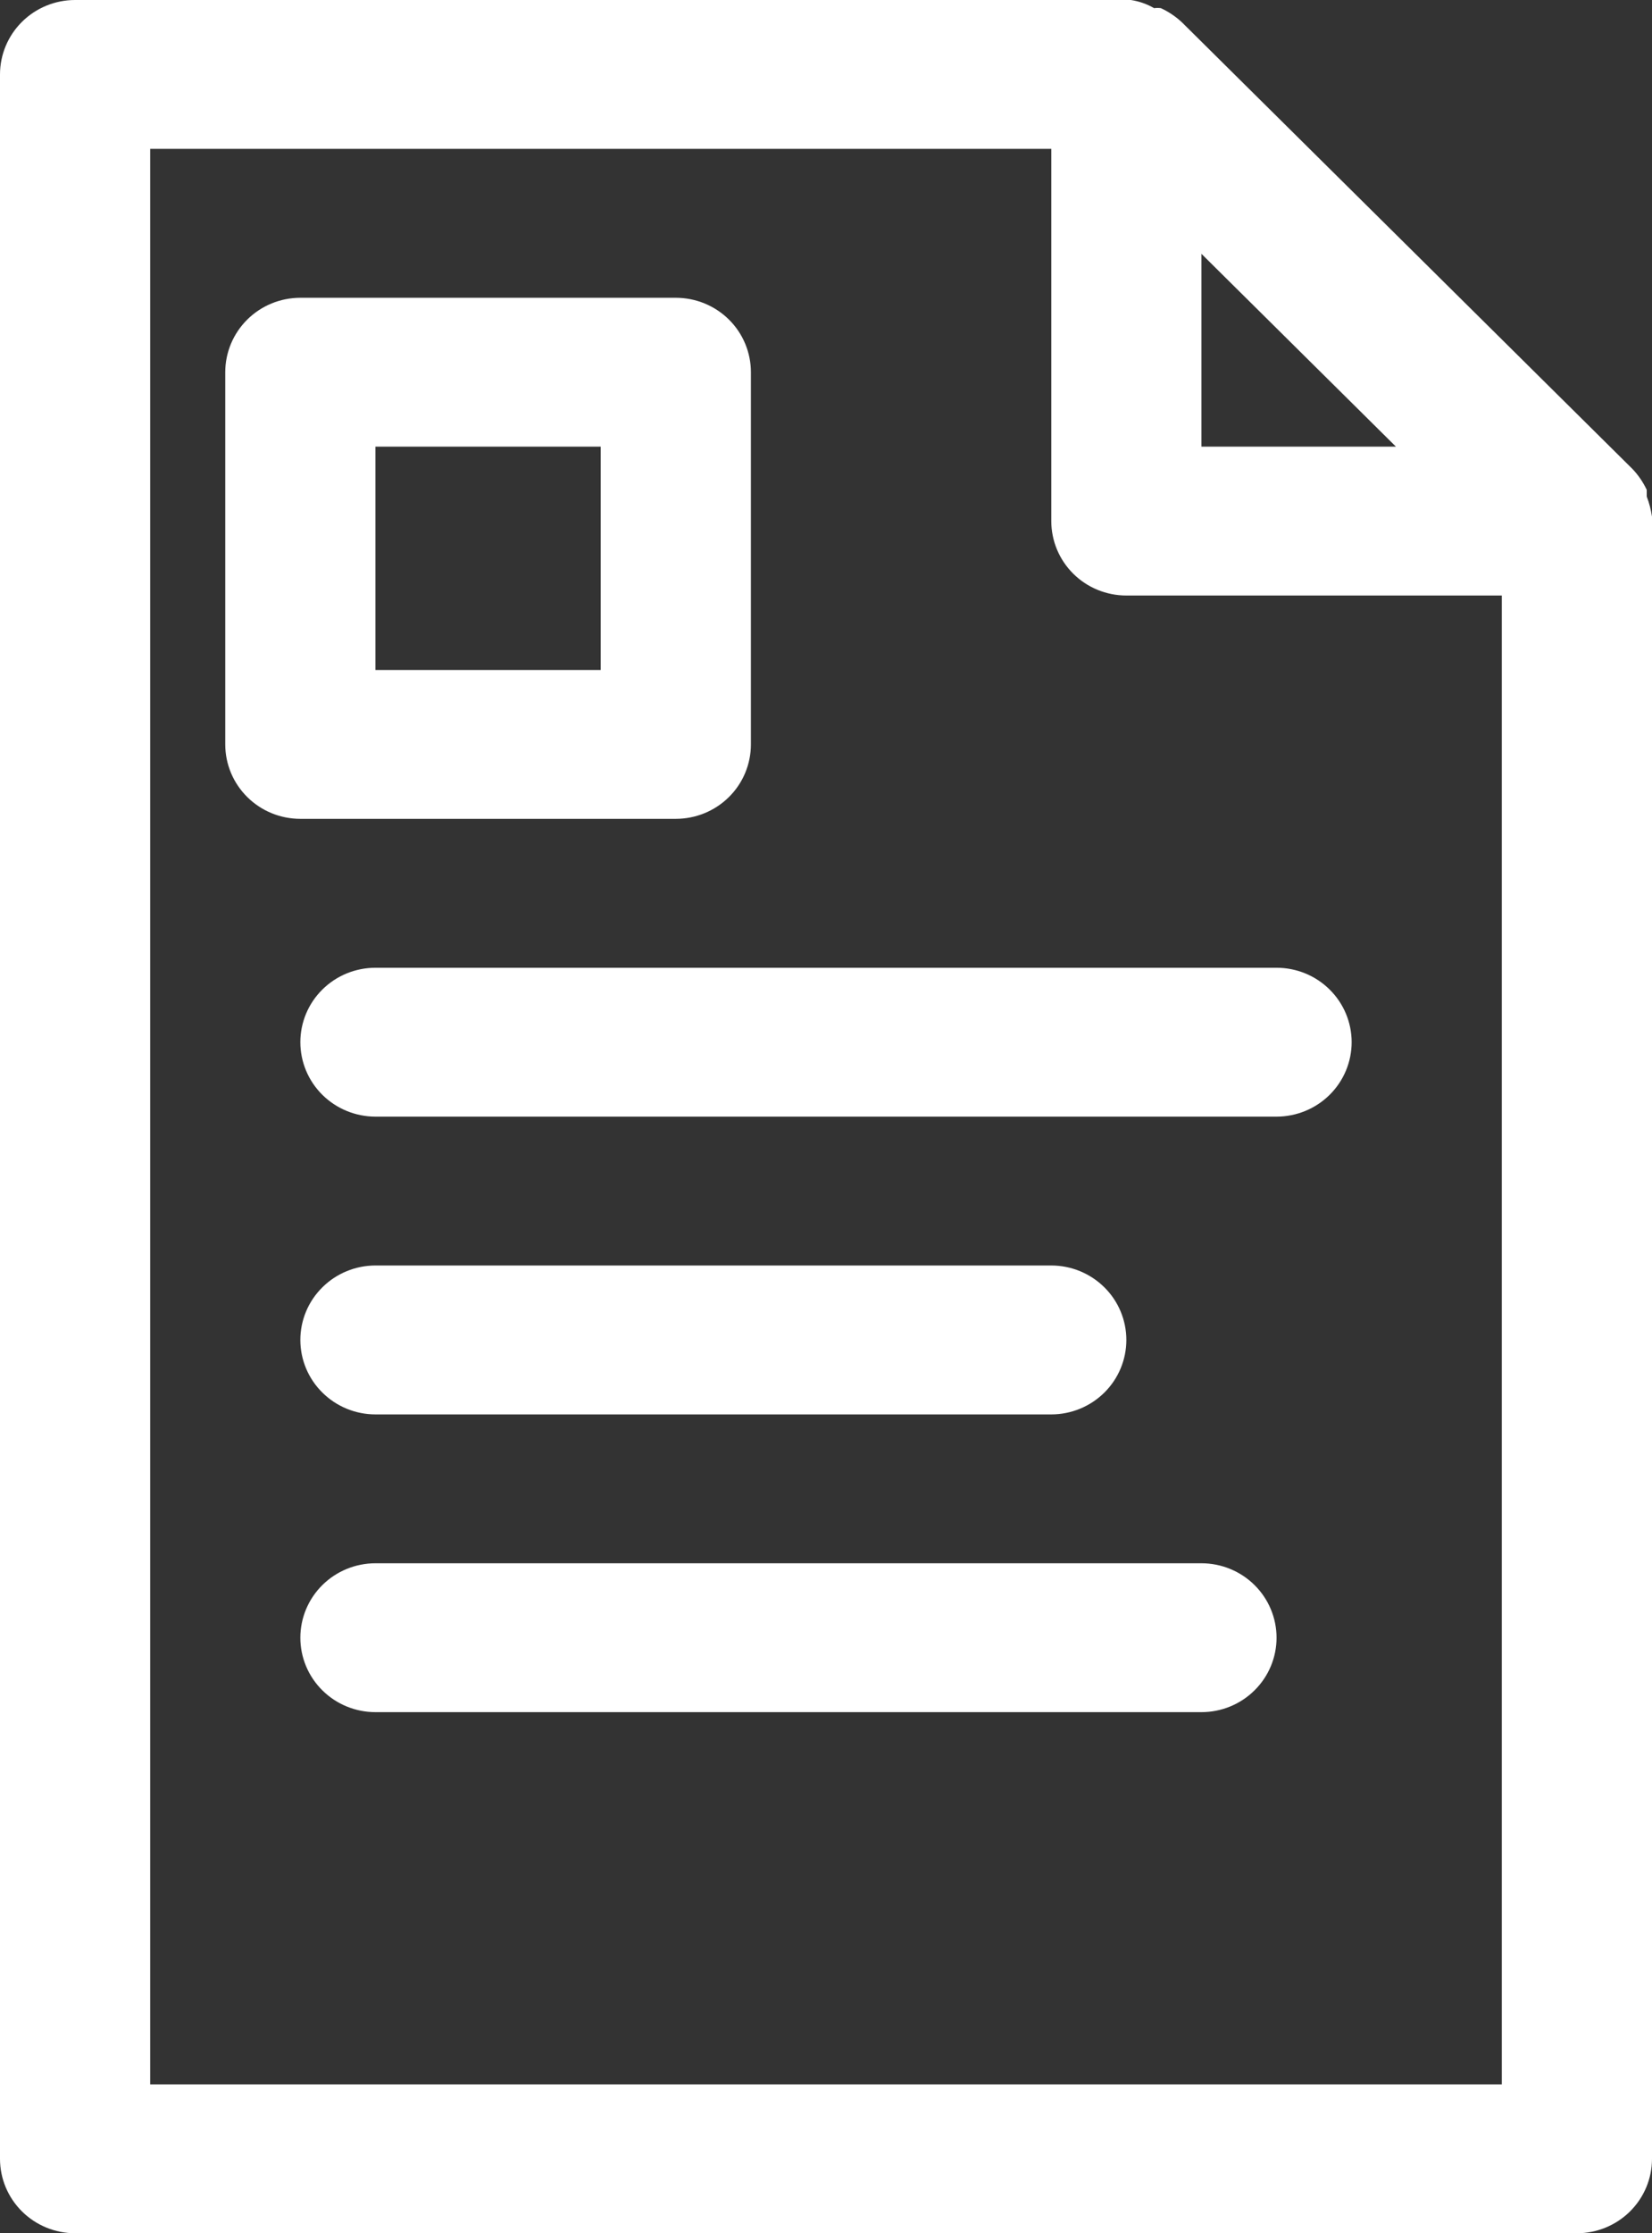 <svg width="37" height="50" viewBox="0 0 37 50" fill="none" xmlns="http://www.w3.org/2000/svg">
<rect x="0" y="0" width="37" height="50" fill="#333333" stroke="none"/>
<path d="M36.882 11.117V10.967C36.801 10.795 36.694 10.638 36.563 10.5L26.472 0.5C26.333 0.37 26.174 0.263 26.001 0.183C25.951 0.176 25.9 0.176 25.849 0.183C25.689 0.09 25.512 0.028 25.328 0H1.682C1.236 0 0.808 0.176 0.493 0.488C0.177 0.801 0 1.225 0 1.667V48.333C0 48.775 0.177 49.199 0.493 49.512C0.808 49.824 1.236 50 1.682 50H35.318C35.764 50 36.192 49.824 36.507 49.512C36.823 49.199 37 48.775 37 48.333V11.567C36.977 11.413 36.938 11.262 36.882 11.117ZM31.265 10H26.909V5.683L31.265 10ZM33.636 46.667H3.364V3.333H23.546V11.667C23.546 12.109 23.723 12.533 24.038 12.845C24.353 13.158 24.781 13.333 25.227 13.333H33.636V46.667Z" fill="white"/>
<path d="M6.727 23.333C6.727 23.775 6.904 24.199 7.22 24.512C7.535 24.824 7.963 25 8.409 25H28.591C29.037 25 29.465 24.824 29.78 24.512C30.096 24.199 30.273 23.775 30.273 23.333C30.273 22.891 30.096 22.467 29.78 22.155C29.465 21.842 29.037 21.667 28.591 21.667H8.409C7.963 21.667 7.535 21.842 7.22 22.155C6.904 22.467 6.727 22.891 6.727 23.333ZM8.409 31.667H23.546C23.991 31.667 24.419 31.491 24.735 31.178C25.05 30.866 25.227 30.442 25.227 30C25.227 29.558 25.05 29.134 24.735 28.822C24.419 28.509 23.991 28.333 23.546 28.333H8.409C7.963 28.333 7.535 28.509 7.22 28.822C6.904 29.134 6.727 29.558 6.727 30C6.727 30.442 6.904 30.866 7.22 31.178C7.535 31.491 7.963 31.667 8.409 31.667ZM26.909 35H8.409C7.963 35 7.535 35.176 7.22 35.488C6.904 35.801 6.727 36.225 6.727 36.667C6.727 37.109 6.904 37.533 7.22 37.845C7.535 38.158 7.963 38.333 8.409 38.333H26.909C27.355 38.333 27.783 38.158 28.098 37.845C28.414 37.533 28.591 37.109 28.591 36.667C28.591 36.225 28.414 35.801 28.098 35.488C27.783 35.176 27.355 35 26.909 35ZM15.136 18.333C15.582 18.333 16.01 18.158 16.326 17.845C16.641 17.533 16.818 17.109 16.818 16.667V8.333C16.818 7.891 16.641 7.467 16.326 7.155C16.01 6.842 15.582 6.667 15.136 6.667H6.727C6.281 6.667 5.853 6.842 5.538 7.155C5.223 7.467 5.045 7.891 5.045 8.333V16.667C5.045 17.109 5.223 17.533 5.538 17.845C5.853 18.158 6.281 18.333 6.727 18.333H15.136ZM8.409 10H13.454V15H8.409V10Z" fill="white"/>
</svg>
